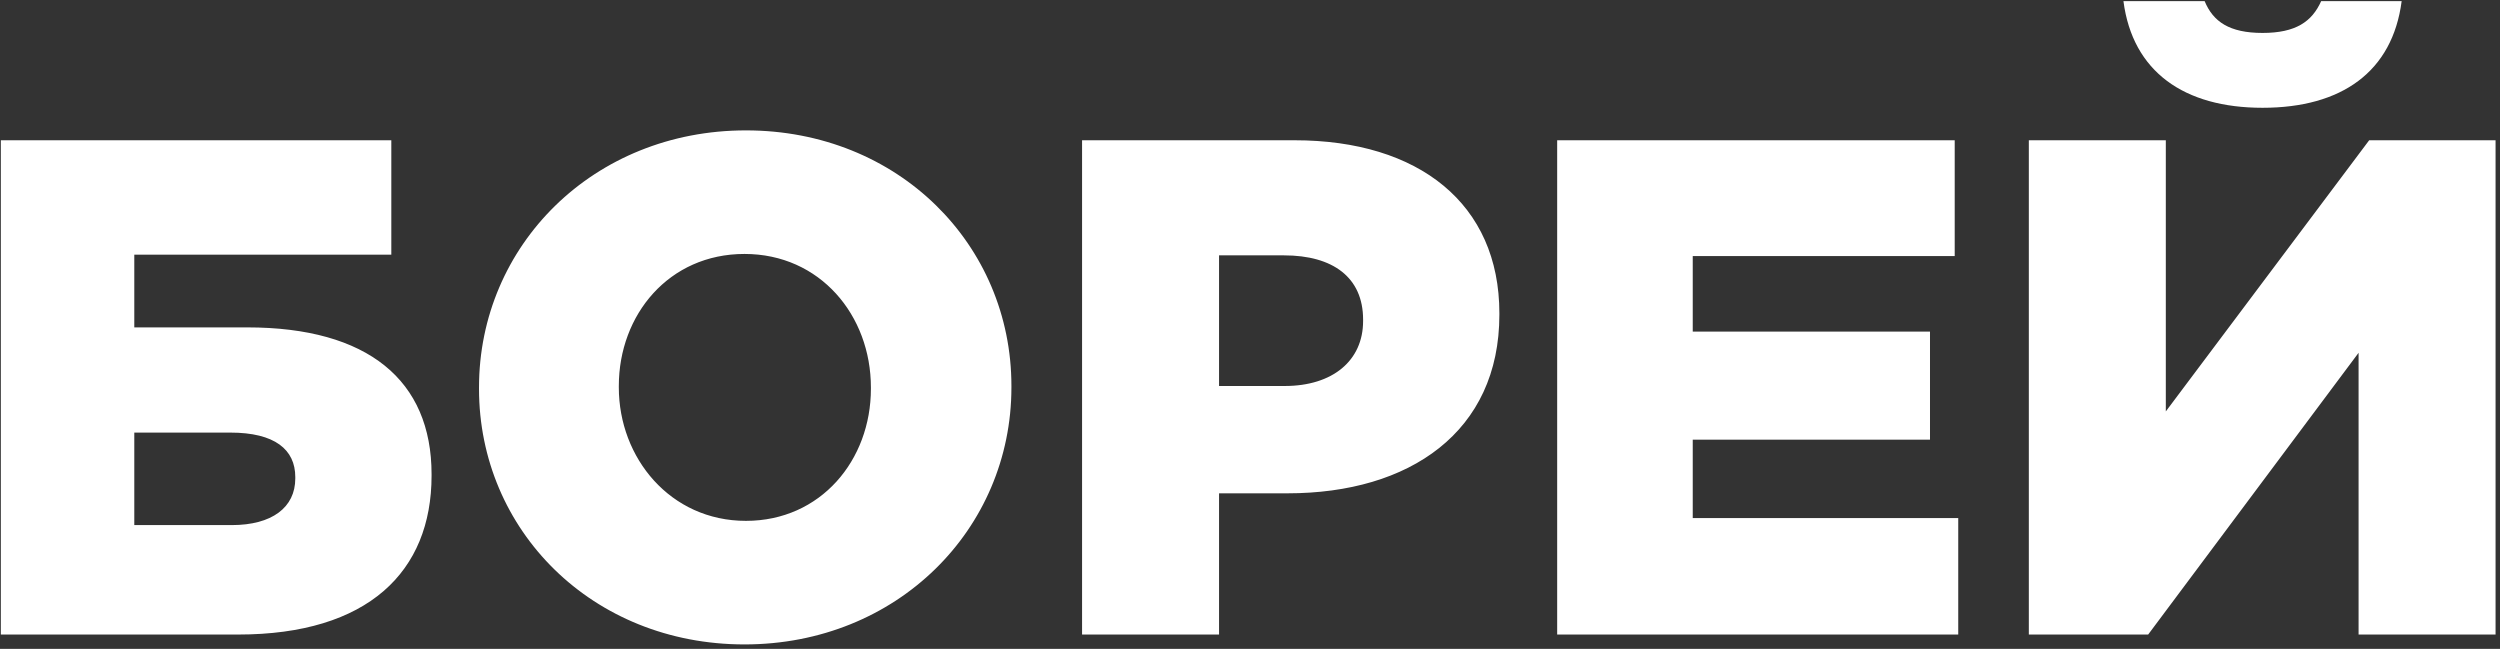 <?xml version="1.0" encoding="UTF-8"?> <svg xmlns="http://www.w3.org/2000/svg" width="524" height="136" viewBox="0 0 524 136" fill="none"><rect x="0" y="0" width="524" height="136" fill="#333333" stroke="none"/> <path d="M0.176 133H49.904C77.136 133 90.456 119.828 90.456 99.7V99.404C90.456 79.72 77.136 68.62 51.828 68.62H28.148V53.376H82.02V29.4H0.176V133ZM28.148 110.06V90.672H48.276C57.6 90.672 61.892 94.224 61.892 99.996V100.292C61.892 106.36 57.008 110.06 48.572 110.06H28.148ZM156.049 135.072C188.017 135.072 211.993 110.948 211.993 81.2V80.904C211.993 51.304 188.313 27.328 156.345 27.328C124.377 27.328 100.401 51.452 100.401 81.2V81.496C100.401 111.096 124.081 135.072 156.049 135.072ZM156.345 109.172C140.509 109.172 129.705 96 129.705 81.2V80.904C129.705 65.956 140.213 53.228 156.049 53.228C171.885 53.228 182.541 66.104 182.541 81.2V81.496C182.541 96.444 172.033 109.172 156.345 109.172ZM226.801 133H255.513V103.4H269.869C295.473 103.4 314.269 90.524 314.269 65.956V65.66C314.269 42.72 297.397 29.4 271.349 29.4H226.801V133ZM255.513 80.904V53.524H269.129C279.341 53.524 285.705 58.112 285.705 66.992V67.288C285.705 75.576 279.341 80.904 269.277 80.904H255.513ZM326.383 133H410.447V108.58H354.799V92.152H404.527V69.508H354.799V53.672H409.707V29.4H326.383V133ZM474.23 22.592C490.806 22.592 501.462 15.044 503.386 0.244H486.514C484.59 4.536 481.186 6.904 474.23 6.904C467.274 6.904 463.87 4.536 462.094 0.244H445.074C446.998 15.044 457.802 22.592 474.23 22.592ZM523.07 133V29.4H496.578L453.954 86.232V29.4H425.242V133H450.254L494.358 73.948V133H523.07Z" fill="white"></path> </svg> 